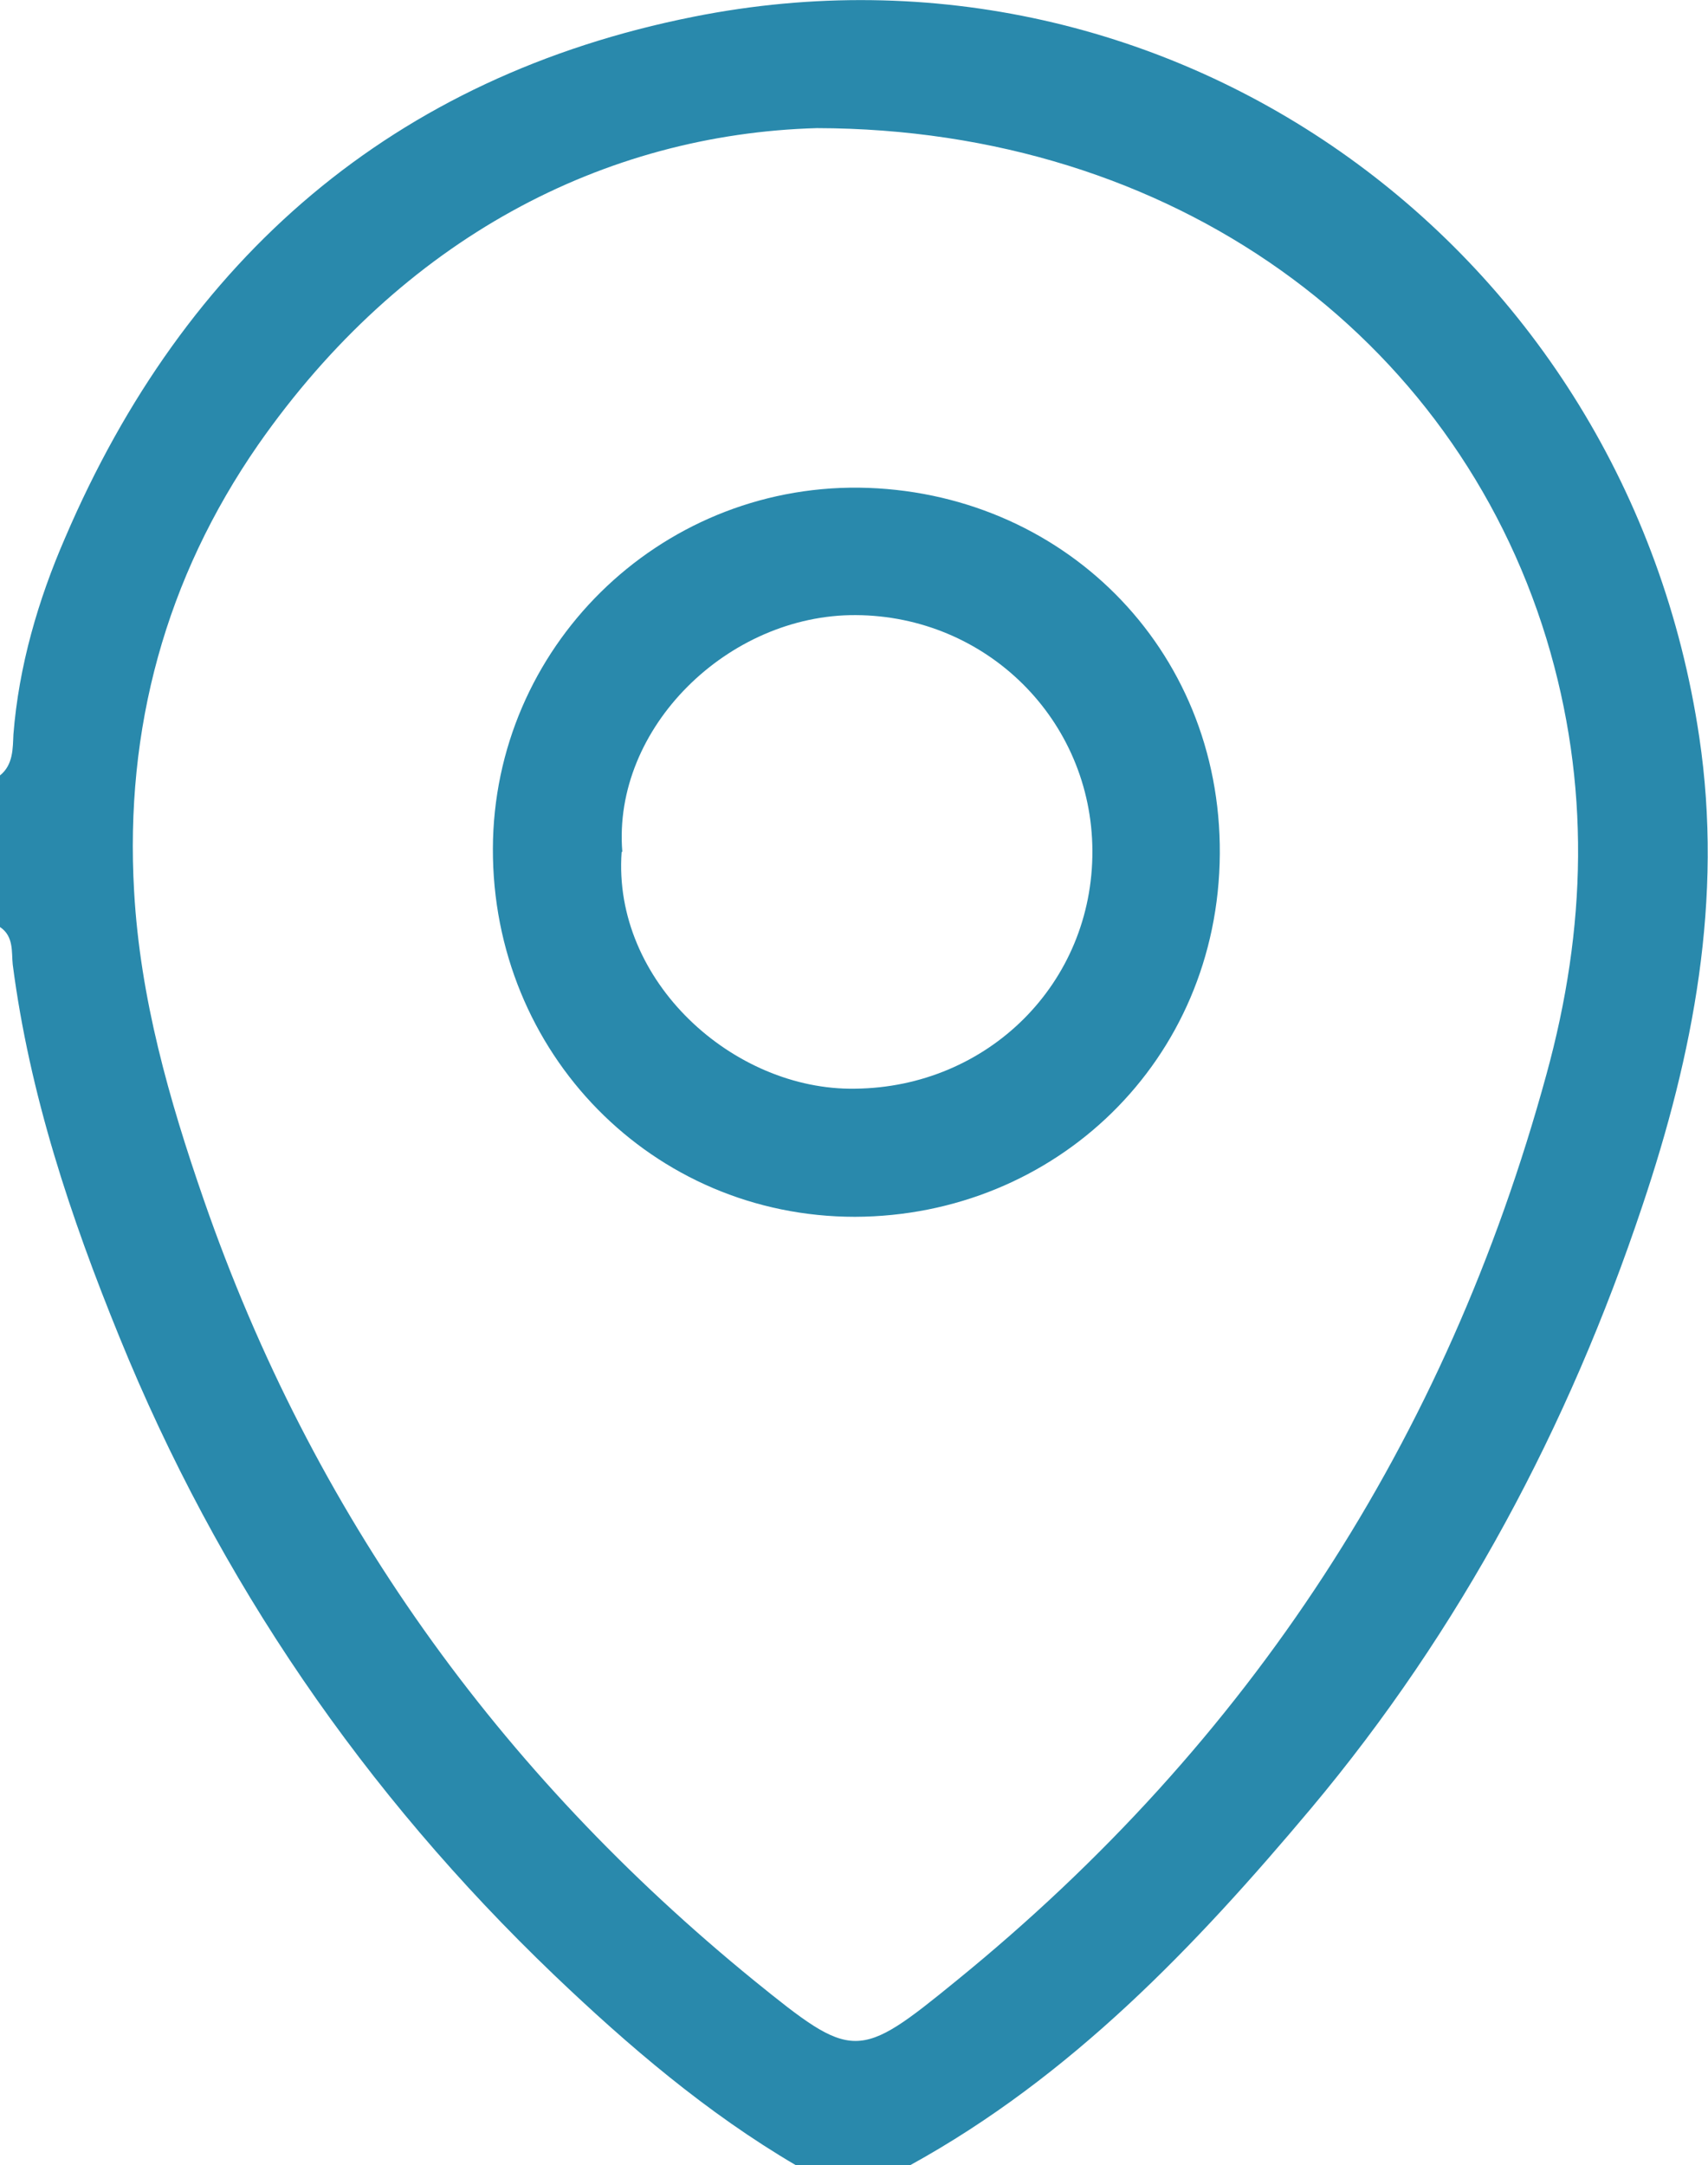<?xml version="1.0" encoding="UTF-8"?> <svg xmlns="http://www.w3.org/2000/svg" id="Layer_1" data-name="Layer 1" viewBox="0 0 254.7 322.8"><defs><style> .cls-1 { fill: #2989ac; stroke-width: 0px; } </style></defs><path class="cls-1" d="M0,138.2v-22.6c2-1.6,1.9-4.1,2-6.1.8-10.2,3.7-20.1,7.7-29.3C27.6,38.4,58.7,11.4,103.4,2.5c71.6-14.3,139.2,34.6,150,107.4,3.6,24.1-.9,47.3-8.5,69.9-11,32.9-27.1,63.2-49.4,89.8-17.3,20.6-35.8,40-59.8,53.2h-17c-13.3-7.8-25-17.8-36.1-28.4-28.3-27.1-50-58.7-64.8-95.1-7.3-17.9-13.4-36.2-15.9-55.5-.2-1.8.2-4.2-1.9-5.6ZM121.8,19.1c-31.7.9-61.8,16.4-83.3,47.2-13.8,19.9-19.9,42.3-18.5,66.6.9,15.9,5.2,31,10.4,46,16.2,46.7,43.9,85.3,82.1,116.4,14.7,11.9,15.4,12,30.1,0,43.8-35.6,73.1-80.6,88-135.1,6-21.8,6.6-43.3,0-65-13.8-45.1-55.6-76-108.8-76.1Z"></path><path class="cls-1" d="M127.5,181.4c-30.2,0-54.1-24.4-54-54.9.1-29.9,24.6-54.1,54.6-53.8,30.1.4,54,23.8,53.8,54.6-.2,30.9-24.6,54-54.4,54.1ZM92.7,127c-1.4,19.3,16.7,35.6,34.8,35.3,19.8-.2,35.5-15.7,35.4-35.5-.1-19.5-15.8-35-35.3-35.1-19-.1-36.3,16.8-34.8,35.3Z"></path></svg> 